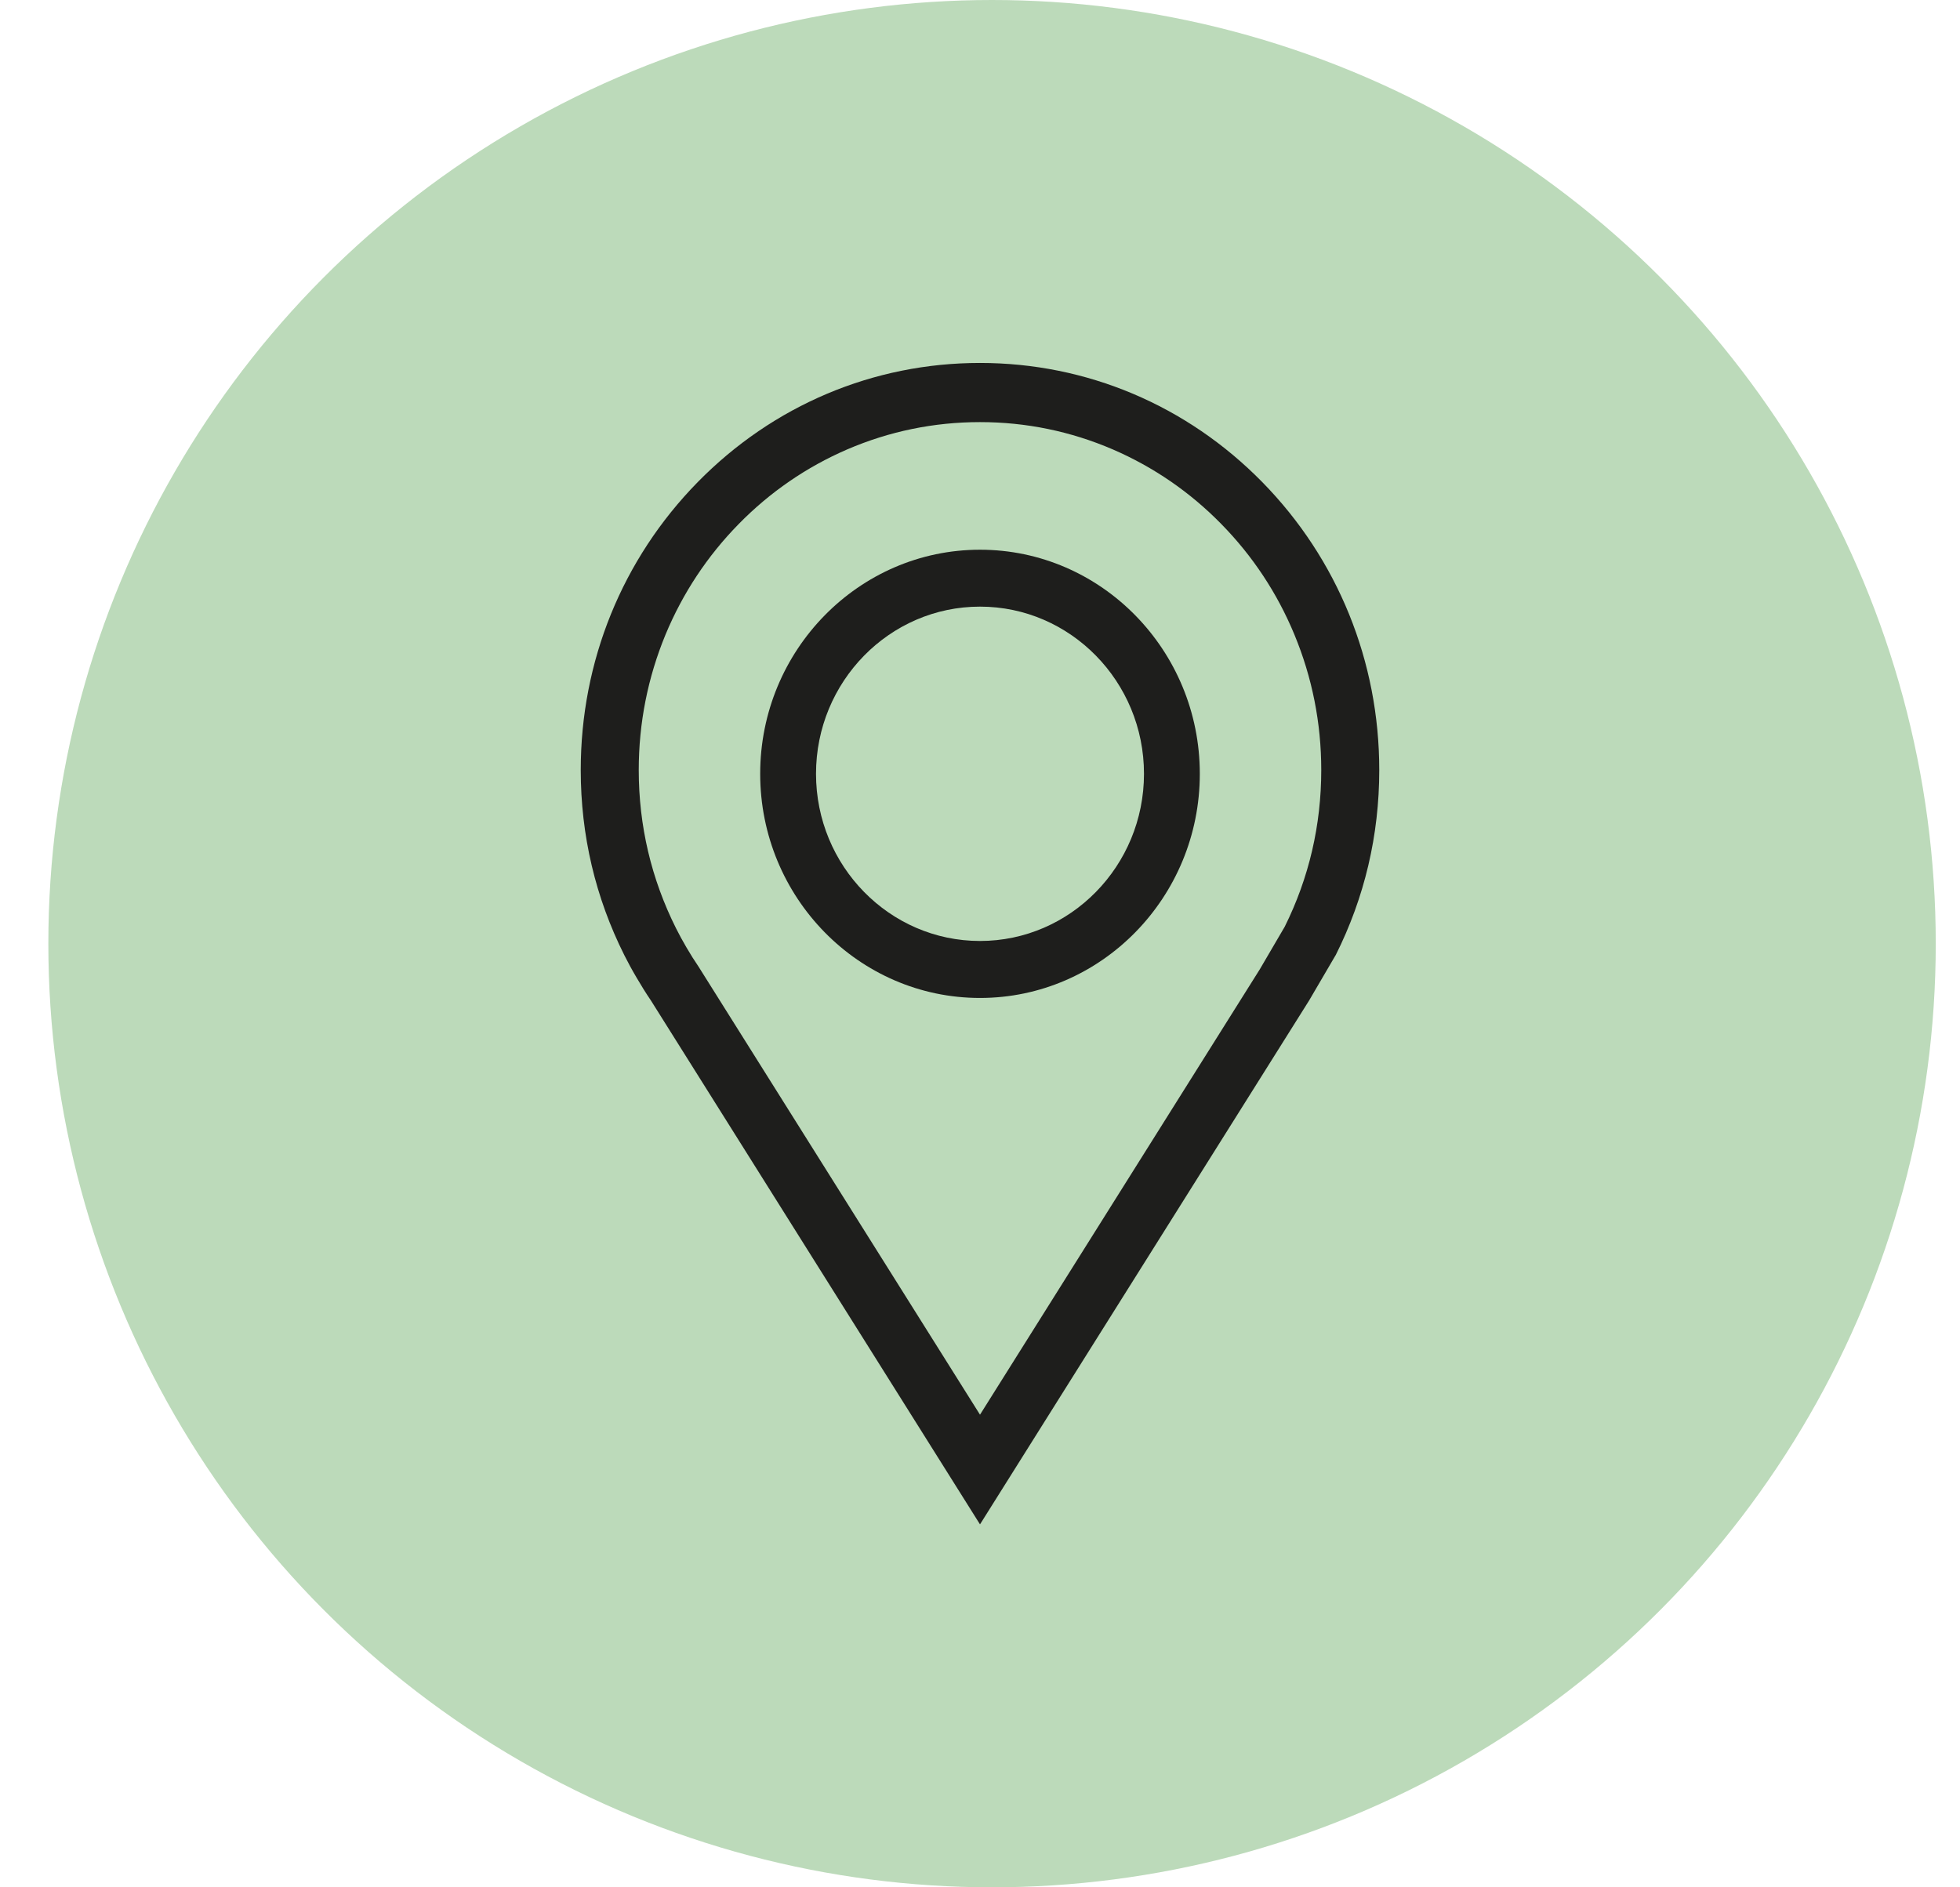 <svg width="27" height="26" viewBox="0 0 27 26" fill="none" xmlns="http://www.w3.org/2000/svg">
<circle cx="13.666" cy="13" r="13" fill="#BCDABA"/>
<path d="M17.389 6.642C16.35 5.583 14.969 5 13.5 5C12.031 5 10.65 5.583 9.611 6.642C8.572 7.702 8 9.11 8 10.608C8 11.506 8.202 12.364 8.6 13.158C8.651 13.259 8.707 13.363 8.768 13.466C8.831 13.574 8.898 13.682 8.968 13.785L13.5 21L18.033 13.784L18.397 13.162L18.4 13.158C18.798 12.364 19 11.506 19 10.608C19 9.11 18.428 7.702 17.389 6.642ZM18.201 10.608C18.201 11.367 18.032 12.094 17.698 12.766L17.354 13.354L13.5 19.489L9.64 13.344L9.627 13.323C9.567 13.235 9.509 13.143 9.455 13.05C9.403 12.961 9.355 12.873 9.312 12.787C8.972 12.108 8.799 11.375 8.799 10.608C8.799 9.96 8.924 9.333 9.168 8.742C9.405 8.172 9.744 7.659 10.176 7.219C10.608 6.778 11.111 6.433 11.671 6.191C12.25 5.942 12.865 5.815 13.5 5.815C14.135 5.815 14.75 5.942 15.329 6.191C15.889 6.433 16.392 6.778 16.824 7.219C17.256 7.659 17.595 8.172 17.831 8.742C18.076 9.333 18.201 9.96 18.201 10.608Z" fill="#1E1E1C"/>
<path d="M13.5 7.573C11.83 7.573 10.472 8.958 10.472 10.66C10.472 12.363 11.83 13.748 13.5 13.748C15.17 13.748 16.528 12.363 16.528 10.66C16.528 8.958 15.17 7.573 13.5 7.573ZM13.5 12.963C12.254 12.963 11.241 11.93 11.241 10.66C11.241 9.39 12.254 8.357 13.5 8.357C14.746 8.357 15.759 9.39 15.759 10.66C15.759 11.93 14.746 12.963 13.5 12.963Z" fill="#1E1E1C"/>
</svg>
